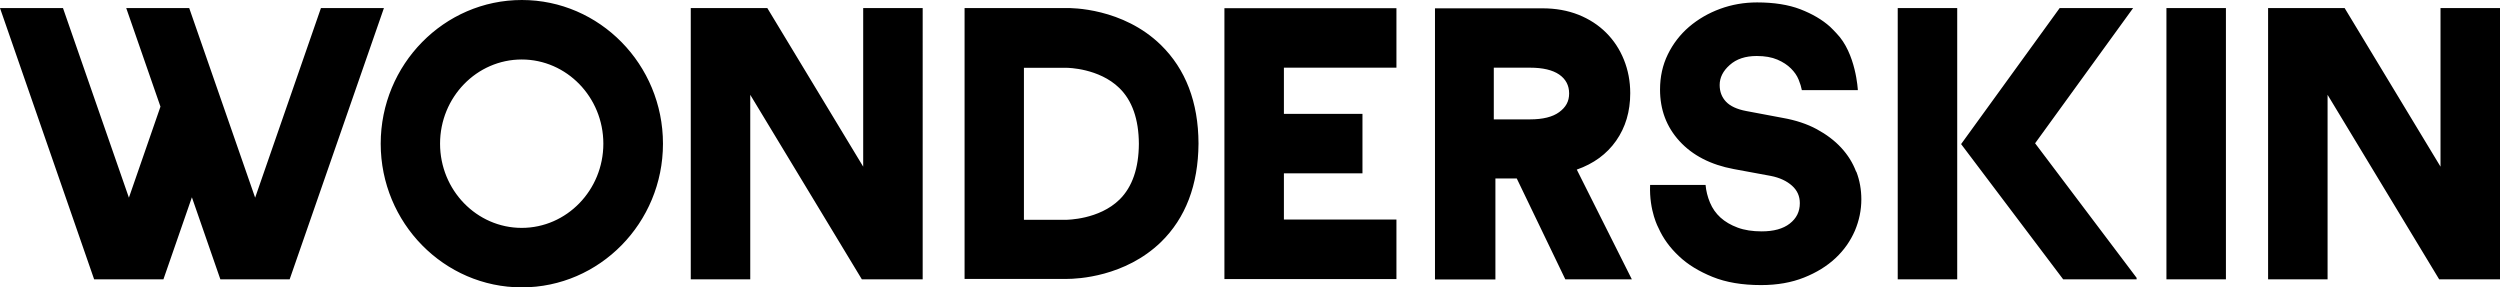 <?xml version="1.0" encoding="UTF-8"?>
<svg id="Layer_1" data-name="Layer 1" xmlns="http://www.w3.org/2000/svg" viewBox="0 0 186.17 21.4">
  <defs>
    <style>
      .cls-1 {
        fill: #000;
        stroke-width: 0px;
      }
    </style>
  </defs>
  <path class="cls-1" d="M141.32.6h4.43v20.2h-4.43V.6ZM151.55,10.67l7.3-10.07h-5.47l-7.34,10.13,7.6,10.07h5.47v-.11l-7.56-10.02ZM165.76.6h-4.43v20.2h4.43V.6ZM186.17.6h-4.43v11.81l-7.14-11.81h-5.7v20.2h4.43V7.06l8.31,13.74h4.53V.6ZM49.37,10.7c0-5.9-4.72-10.7-10.51-10.7s-10.51,4.8-10.51,10.7,4.72,10.7,10.51,10.7,10.51-4.8,10.51-10.7ZM44.93,10.7c0,3.46-2.73,6.27-6.08,6.27s-6.08-2.81-6.08-6.27,2.73-6.27,6.08-6.27,6.08,2.81,6.08,6.27ZM68.71.6h-4.43v11.81L57.14.6h-5.7v20.2h4.43V7.06l8.31,13.74h4.53V.6ZM86.45,18.03c1.84-1.79,2.78-4.26,2.8-7.33v-.02c-.01-3.07-.96-5.53-2.8-7.33-2.84-2.77-6.68-2.76-7.05-2.75h-7.57v20.17h7.52s.06,0,.11,0c.76,0,4.32-.15,7-2.75ZM76.25,5.05h3.19s0,0,0,0c.08,0,2.4.03,3.91,1.5.96.93,1.45,2.33,1.46,4.16-.01,1.81-.49,3.21-1.43,4.14-1.54,1.52-3.94,1.51-3.99,1.52h-3.14V5.05ZM103.99,5.05V.61h-12.81v20.17h12.81v-4.43h-8.38v-3.44h5.85v-4.43h-5.85v-3.44h8.38ZM138.22,12.78c-.25-.66-.62-1.25-1.11-1.78-.49-.53-1.1-.99-1.82-1.38-.72-.39-1.57-.67-2.53-.84l-2.71-.51c-.7-.13-1.21-.37-1.52-.7-.31-.33-.47-.74-.47-1.24,0-.55.25-1.05.75-1.49.5-.45,1.17-.67,2.01-.67.61,0,1.12.09,1.54.27.42.18.75.4,1.01.66.26.26.45.53.57.83.12.29.2.56.24.78h4.17s-.13-2.74-1.6-4.24h0c-.15-.16-.3-.32-.47-.48-.58-.52-1.31-.95-2.21-1.3-.89-.34-1.96-.51-3.22-.51-.97,0-1.89.16-2.76.48-.87.32-1.64.77-2.31,1.34-.66.57-1.19,1.25-1.58,2.05-.39.8-.58,1.67-.58,2.62,0,1.5.48,2.78,1.45,3.84.97,1.06,2.32,1.76,4.04,2.08l2.76.51c.66.13,1.19.38,1.58.73.39.35.58.78.58,1.3,0,.63-.25,1.13-.75,1.52-.5.39-1.2.58-2.09.58-.68,0-1.28-.09-1.79-.28-.51-.19-.94-.44-1.28-.75-.34-.31-.6-.68-.78-1.11-.18-.43-.29-.87-.33-1.32h-4.13c-.08,1.95.63,3.22.63,3.22.34.76.84,1.45,1.51,2.08.66.63,1.5,1.14,2.51,1.55,1.01.41,2.21.61,3.62.61,1.2,0,2.26-.19,3.19-.56.93-.37,1.71-.85,2.35-1.45.64-.6,1.11-1.28,1.44-2.04.32-.76.48-1.54.48-2.33,0-.72-.12-1.41-.37-2.06ZM23.9.6l-4.9,14.12L14.09.6h-4.69l2.55,7.34-2.35,6.78L4.69.6H0l7.01,20.2h5.16l2.12-6.11,2.12,6.11h5.16L28.59.6h-4.69ZM116.57,20.8h4.95l-4.1-8.17c1.25-.44,2.23-1.15,2.93-2.15.7-1,1.05-2.18,1.05-3.54,0-.89-.16-1.72-.47-2.49s-.75-1.44-1.32-2.01c-.57-.57-1.26-1.02-2.06-1.34-.81-.32-1.7-.48-2.69-.48h-8v20.19h4.5v-7.52h1.59l3.62,7.52ZM111.24,8.88v-3.84h2.7c.95,0,1.67.17,2.17.51.49.34.74.81.74,1.41s-.25,1.03-.74,1.39c-.49.36-1.22.54-2.17.54h-2.7Z"/>
</svg>